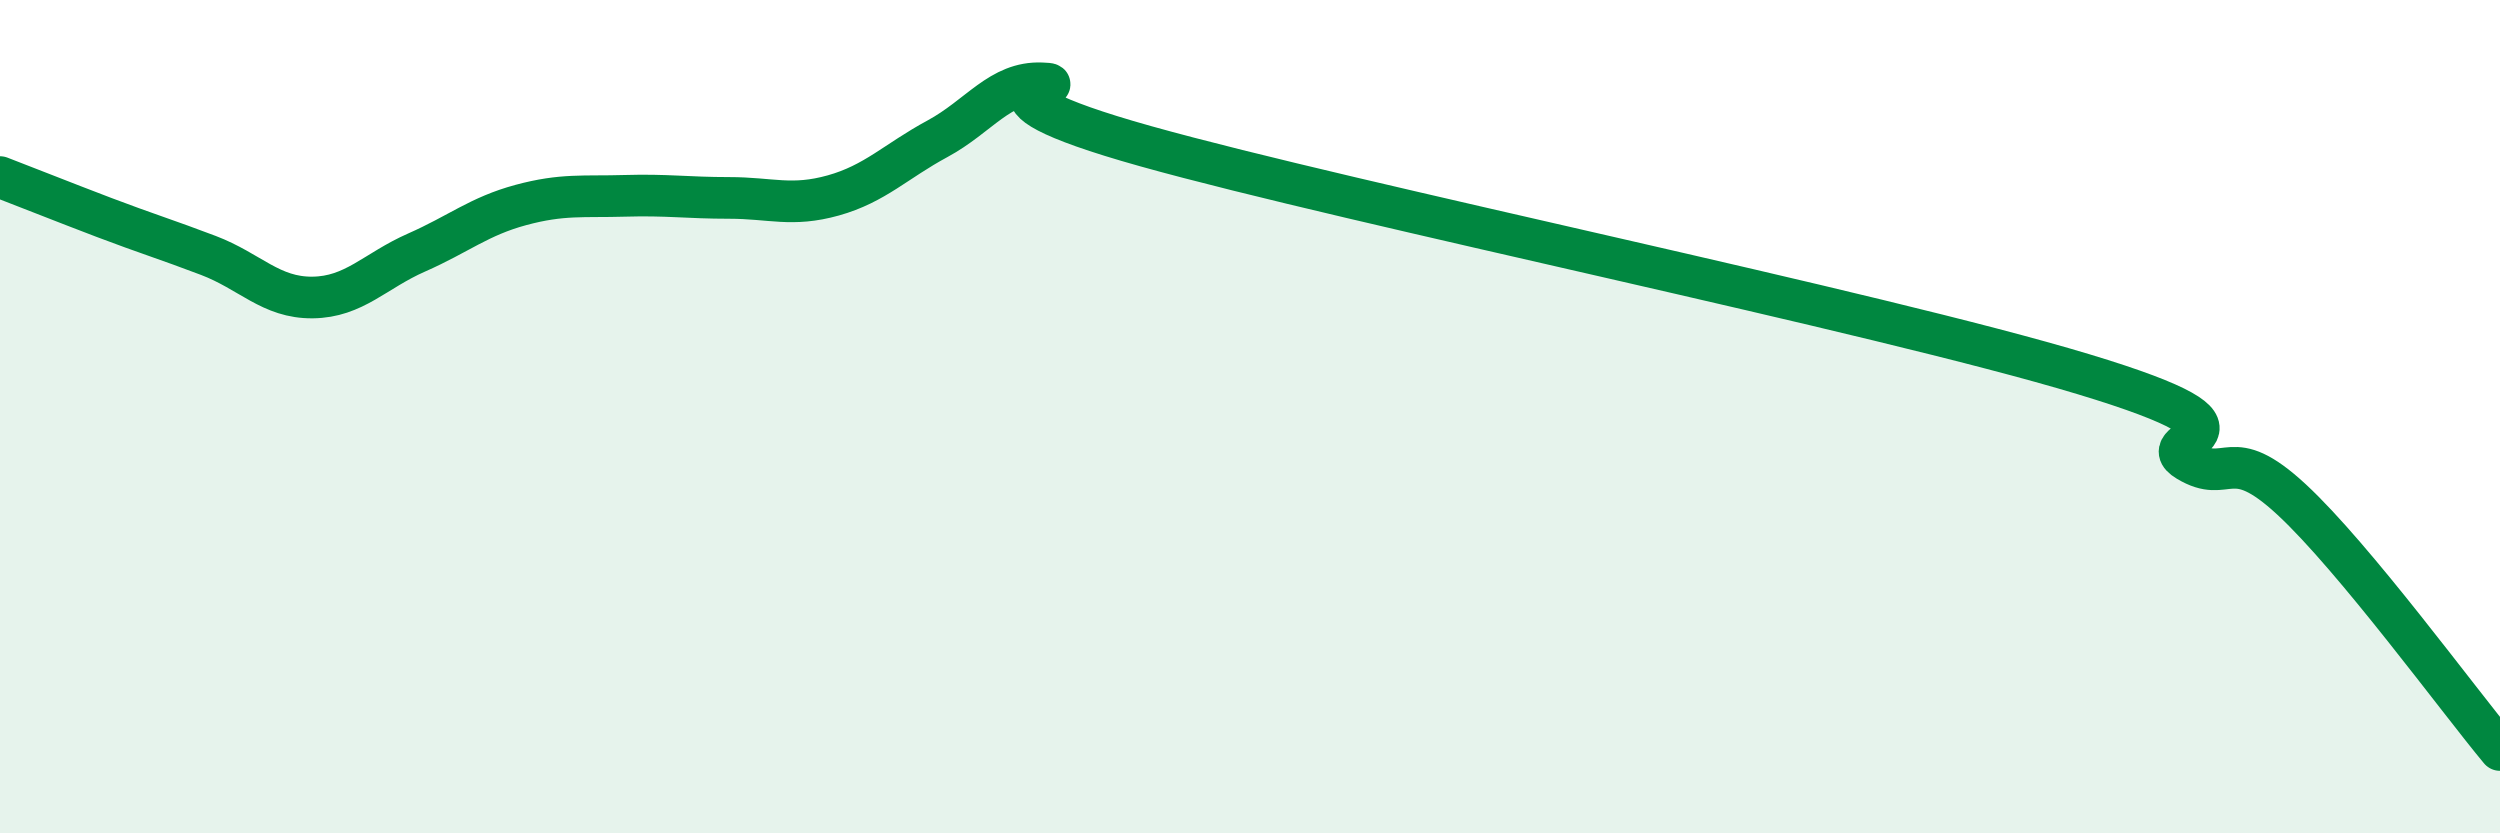 
    <svg width="60" height="20" viewBox="0 0 60 20" xmlns="http://www.w3.org/2000/svg">
      <path
        d="M 0,4.25 C 0.5,4.44 1.5,4.84 2.5,5.22 C 3.5,5.6 4,5.75 5,6.13 C 6,6.51 6.5,7.15 7.5,7.14 C 8.5,7.13 9,6.5 10,6.06 C 11,5.62 11.5,5.19 12.5,4.92 C 13.5,4.65 14,4.73 15,4.7 C 16,4.67 16.5,4.75 17.5,4.75 C 18.5,4.75 19,4.97 20,4.69 C 21,4.41 21.5,3.87 22.5,3.33 C 23.5,2.79 24,1.96 25,2 C 26,2.04 22.5,2.11 27.5,3.51 C 32.5,4.91 45,7.47 50,8.98 C 55,10.49 51.5,10.46 52.5,11.06 C 53.5,11.66 53.5,10.6 55,11.99 C 56.5,13.38 59,16.8 60,18L60 20L0 20Z"
        fill="#008740"
        opacity="0.1"
        stroke-linecap="round"
        stroke-linejoin="round"
      />
      <path
        d="M 0,4.25 C 0.5,4.44 1.5,4.84 2.5,5.22 C 3.5,5.6 4,5.75 5,6.13 C 6,6.51 6.5,7.15 7.5,7.14 C 8.5,7.13 9,6.5 10,6.06 C 11,5.62 11.5,5.19 12.5,4.92 C 13.5,4.65 14,4.73 15,4.7 C 16,4.67 16.5,4.75 17.5,4.75 C 18.5,4.75 19,4.97 20,4.69 C 21,4.41 21.5,3.87 22.5,3.33 C 23.5,2.79 24,1.96 25,2 C 26,2.04 22.5,2.11 27.5,3.51 C 32.5,4.91 45,7.47 50,8.98 C 55,10.49 51.5,10.46 52.5,11.06 C 53.5,11.66 53.5,10.6 55,11.99 C 56.5,13.38 59,16.8 60,18"
        stroke="#008740"
        stroke-width="1"
        fill="none"
        stroke-linecap="round"
        stroke-linejoin="round"
      />
    </svg>
  